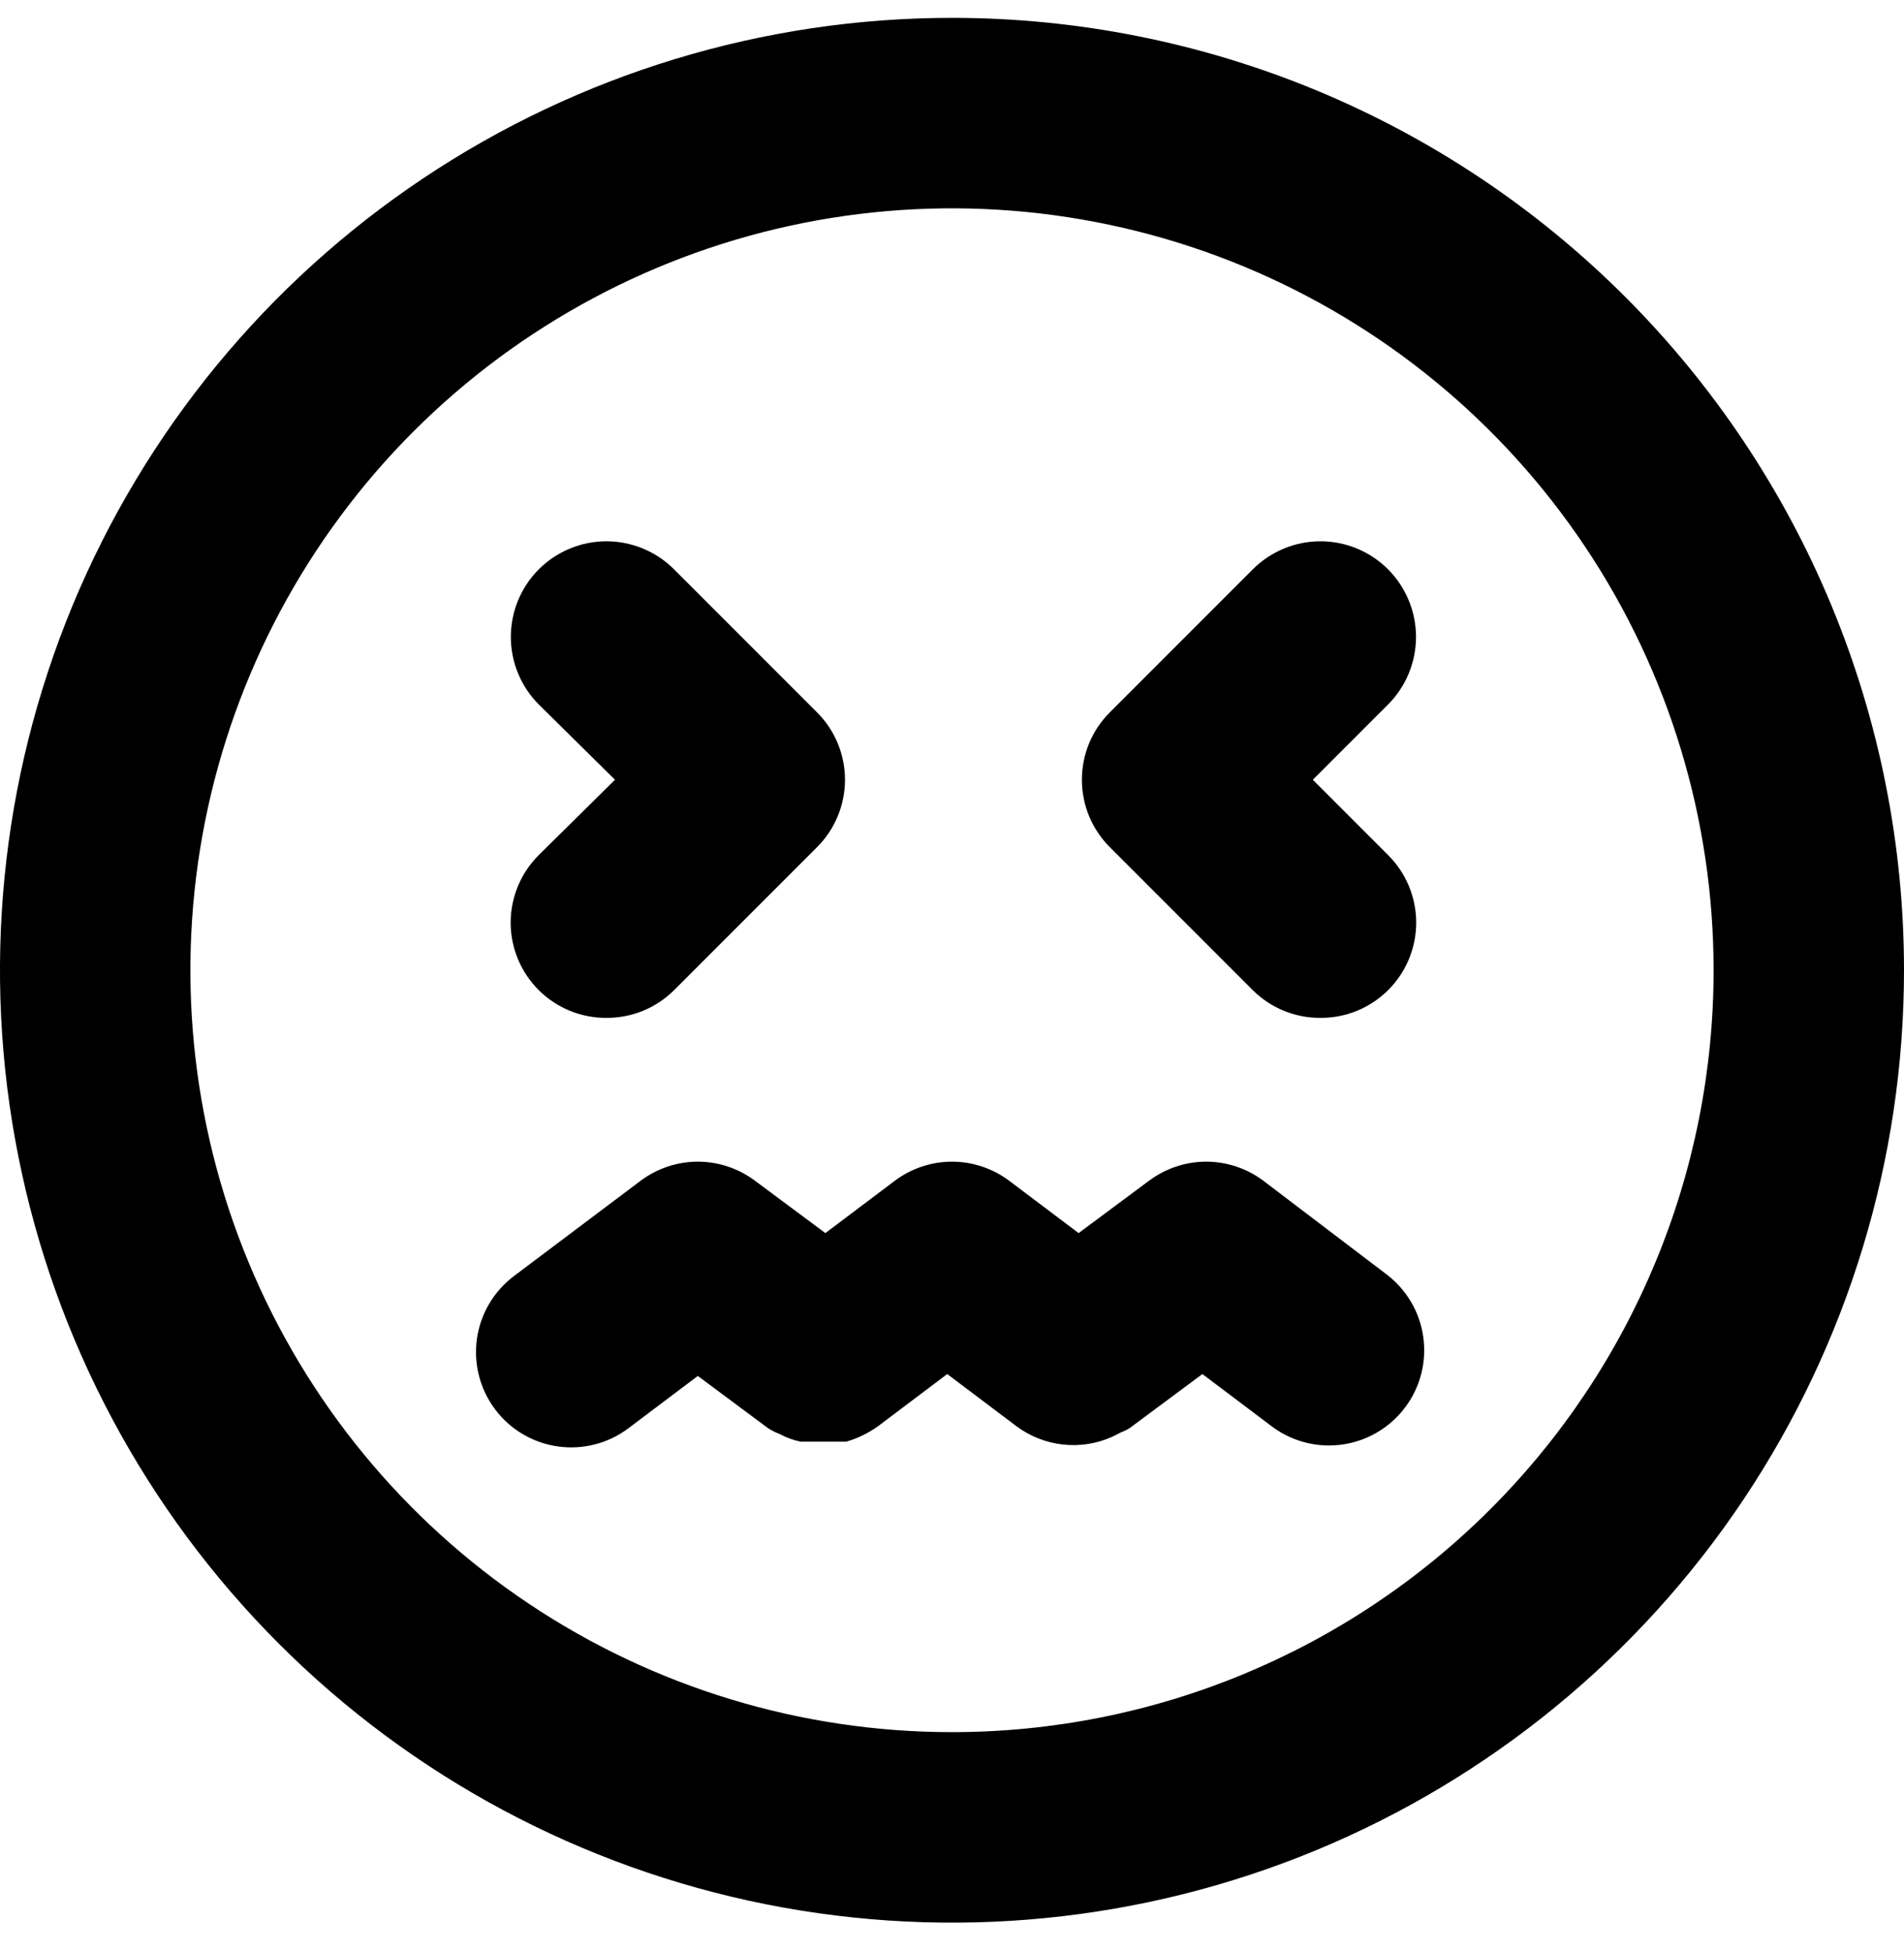 <svg width="40" height="41" viewBox="0 0 40 41" fill="none" xmlns="http://www.w3.org/2000/svg">
<g clip-path="url(#clip0_862_1975)">
<path d="M11.32 20.795C11.507 20.98 11.729 21.127 11.972 21.227C12.216 21.326 12.477 21.377 12.74 21.375C13.003 21.377 13.264 21.326 13.508 21.227C13.752 21.127 13.973 20.98 14.16 20.795L17.16 17.795C17.348 17.609 17.496 17.388 17.598 17.144C17.699 16.901 17.752 16.639 17.752 16.375C17.752 16.111 17.699 15.85 17.598 15.606C17.496 15.362 17.348 15.141 17.16 14.955L14.16 11.955C13.783 11.579 13.273 11.367 12.74 11.367C12.207 11.367 11.697 11.579 11.32 11.955C10.943 12.332 10.732 12.842 10.732 13.375C10.732 13.908 10.943 14.418 11.32 14.795L12.92 16.375L11.32 17.955C11.133 18.141 10.984 18.362 10.882 18.606C10.781 18.85 10.728 19.111 10.728 19.375C10.728 19.639 10.781 19.901 10.882 20.144C10.984 20.388 11.133 20.609 11.32 20.795ZM26.32 20.795C26.507 20.98 26.729 21.127 26.972 21.227C27.216 21.326 27.477 21.377 27.74 21.375C28.003 21.377 28.264 21.326 28.508 21.227C28.752 21.127 28.973 20.98 29.16 20.795C29.348 20.609 29.496 20.388 29.598 20.144C29.699 19.901 29.752 19.639 29.752 19.375C29.752 19.111 29.699 18.85 29.598 18.606C29.496 18.362 29.348 18.141 29.16 17.955L27.58 16.375L29.16 14.795C29.347 14.609 29.494 14.387 29.595 14.144C29.696 13.9 29.748 13.639 29.748 13.375C29.748 13.111 29.696 12.85 29.595 12.607C29.494 12.363 29.347 12.142 29.16 11.955C28.974 11.769 28.752 11.621 28.509 11.52C28.265 11.419 28.004 11.367 27.74 11.367C27.476 11.367 27.215 11.419 26.972 11.52C26.728 11.621 26.507 11.769 26.32 11.955L23.32 14.955C23.133 15.141 22.984 15.362 22.882 15.606C22.781 15.85 22.729 16.111 22.729 16.375C22.729 16.639 22.781 16.901 22.882 17.144C22.984 17.388 23.133 17.609 23.32 17.795L26.32 20.795ZM26.54 24.795C26.194 24.536 25.773 24.395 25.34 24.395C24.907 24.395 24.486 24.536 24.14 24.795L22.66 25.895L21.2 24.795C20.854 24.536 20.433 24.395 20 24.395C19.567 24.395 19.146 24.536 18.8 24.795L17.34 25.895L15.86 24.795C15.514 24.536 15.093 24.395 14.66 24.395C14.227 24.395 13.806 24.536 13.46 24.795L10.8 26.795C10.59 26.953 10.413 27.15 10.279 27.376C10.145 27.602 10.057 27.852 10.02 28.112C9.945 28.637 10.082 29.171 10.4 29.595C10.718 30.02 11.192 30.3 11.717 30.375C12.242 30.45 12.776 30.314 13.2 29.995L14.66 28.895L16.14 29.995C16.216 30.043 16.296 30.083 16.38 30.115C16.518 30.189 16.666 30.243 16.82 30.275H17.08H17.54H17.78C18.016 30.206 18.239 30.097 18.44 29.955L19.9 28.855L21.36 29.955C21.644 30.165 21.979 30.296 22.33 30.335C22.682 30.374 23.037 30.319 23.36 30.175L23.56 30.075C23.639 30.047 23.714 30.007 23.78 29.955L25.26 28.855L26.72 29.955C27.066 30.215 27.487 30.355 27.92 30.355C28.231 30.355 28.537 30.283 28.814 30.144C29.092 30.005 29.334 29.804 29.52 29.555C29.678 29.345 29.792 29.106 29.858 28.852C29.923 28.597 29.937 28.332 29.9 28.072C29.863 27.812 29.775 27.562 29.641 27.336C29.507 27.11 29.33 26.913 29.12 26.755L26.54 24.795ZM20 0.375C16.044 0.375 12.178 1.548 8.889 3.746C5.6 5.943 3.036 9.067 1.522 12.721C0.009 16.376 -0.388 20.397 0.384 24.277C1.156 28.157 3.061 31.72 5.858 34.517C8.655 37.315 12.219 39.219 16.098 39.991C19.978 40.763 23.999 40.367 27.654 38.853C31.308 37.339 34.432 34.776 36.63 31.487C38.827 28.198 40 24.331 40 20.375C40 17.749 39.483 15.148 38.478 12.721C37.473 10.295 35.999 8.09 34.142 6.233C32.285 4.376 30.08 2.903 27.654 1.897C25.227 0.892 22.627 0.375 20 0.375ZM20 36.375C16.835 36.375 13.742 35.437 11.111 33.679C8.48 31.921 6.429 29.422 5.218 26.498C4.007 23.575 3.69 20.357 4.307 17.254C4.925 14.15 6.449 11.299 8.686 9.061C10.924 6.824 13.775 5.3 16.879 4.682C19.982 4.065 23.199 4.382 26.123 5.593C29.047 6.804 31.546 8.855 33.304 11.486C35.062 14.117 36 17.211 36 20.375C36 24.619 34.315 28.688 31.314 31.689C28.313 34.69 24.244 36.375 20 36.375Z" fill="black"/>
</g>
<defs>
<clipPath id="clip0_862_1975">
<rect width="40" height="40" fill="white" transform="translate(0 0.375)"/>
</clipPath>
</defs>
</svg>
